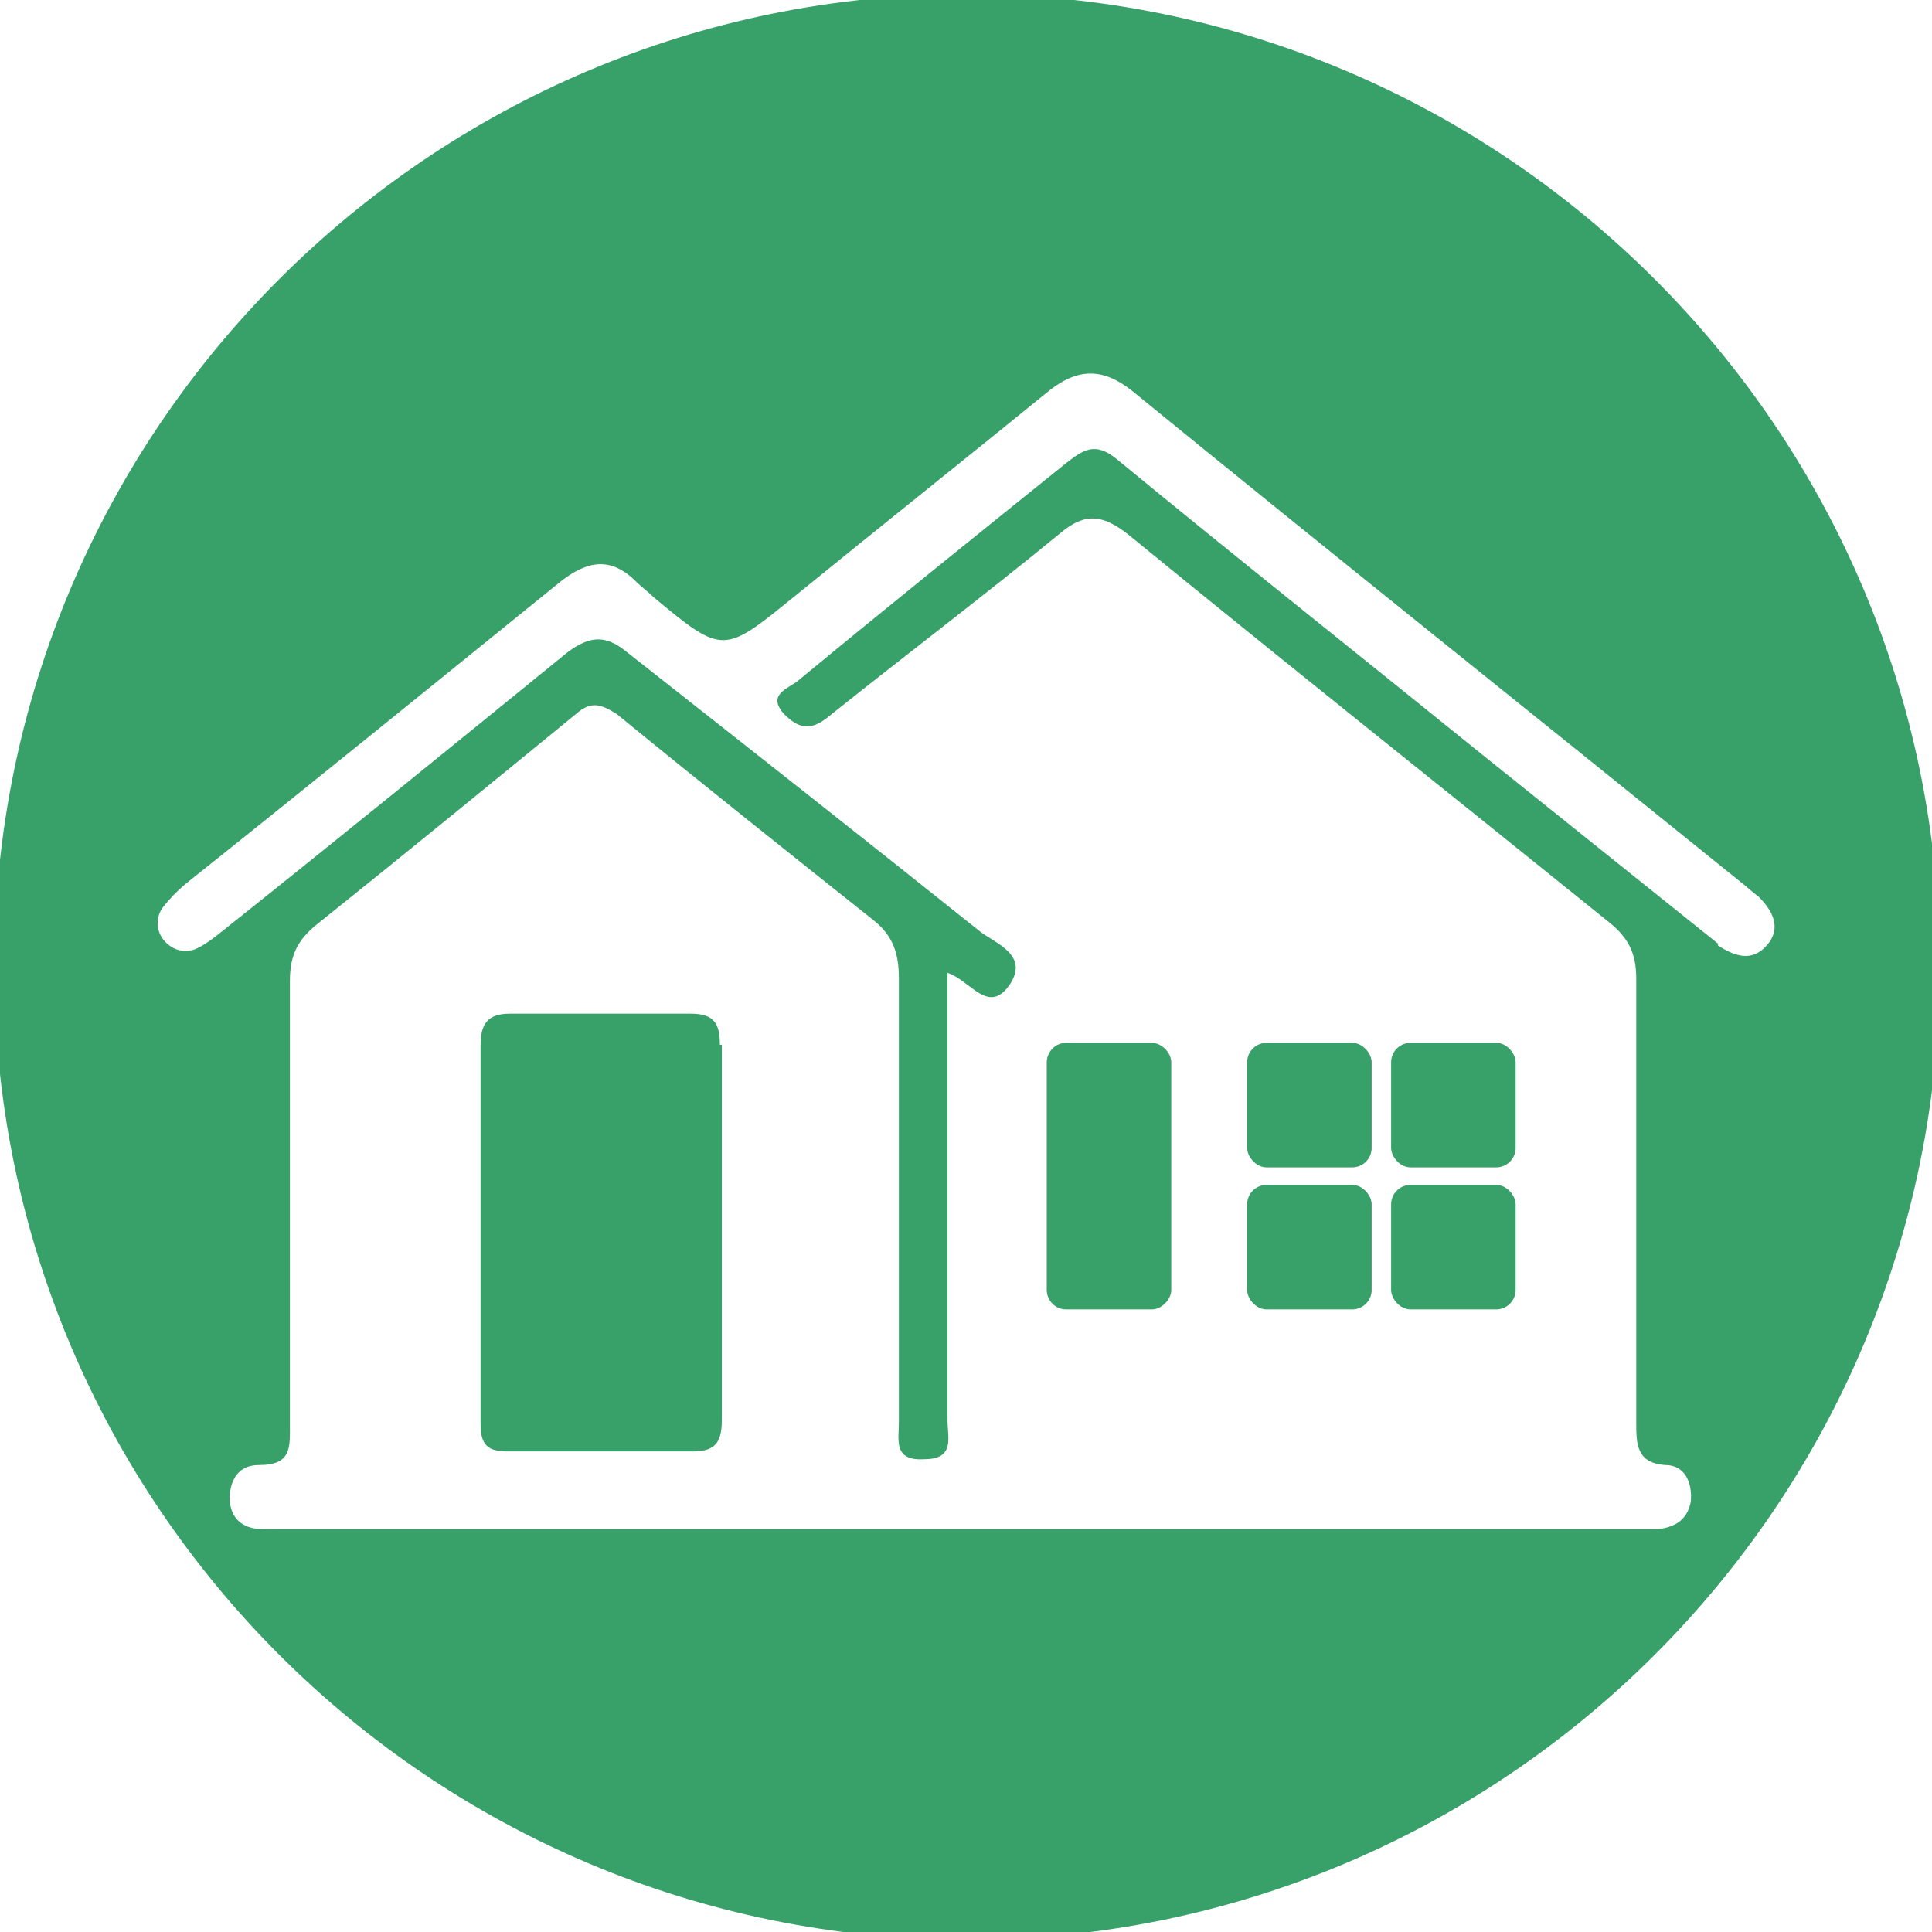 <?xml version="1.0" encoding="UTF-8"?>
<svg id="Layer_1" xmlns="http://www.w3.org/2000/svg" version="1.1" viewBox="0 0 99.3 99.3">
  <!-- Generator: Adobe Illustrator 29.8.1, SVG Export Plug-In . SVG Version: 2.1.1 Build 2)  -->
  <defs>
    <style>
      .st0 {
        fill: #38a169;
      }
    </style>
  </defs>
  <rect class="st0" x="71.5" y="53.6" width="6.4" height="6.4" rx="1" ry="1"/>
  <rect class="st0" x="64.1" y="53.6" width="6.4" height="6.4" rx="1" ry="1"/>
  <rect class="st0" x="71.5" y="60.9" width="6.4" height="6.4" rx="1" ry="1"/>
  <path class="st0" d="M37,53.7c0-1.1-.3-1.6-1.5-1.6h-9.3c-1.1,0-1.5.5-1.5,1.6v19.5c0,1.1.4,1.4,1.4,1.4h9.5c1.1,0,1.5-.4,1.5-1.6v-9.5h0v-9.8Z"/>
  <path class="st0" d="M49.7-.3C22.1-.3-.3,22.1-.3,49.7s22.4,50,50,50,50-22.4,50-50S77.3-.3,49.7-.3ZM88.3,48.5c-4-3.2-8.1-6.5-12.1-9.7-6.3-5.1-12.6-10.1-18.8-15.2-1.1-.9-1.7-.5-2.6.2-4.6,3.7-9.2,7.4-13.8,11.2-.5.4-1.6.7-.7,1.7.7.7,1.3.9,2.2.2,4-3.2,8.1-6.3,12-9.5,1.3-1.1,2.2-.9,3.4,0,8.2,6.7,16.5,13.3,24.8,20,1,.8,1.4,1.6,1.4,2.9v22.8c0,1.1,0,2.1,1.5,2.2,1,0,1.4.9,1.3,1.9-.2,1-.9,1.3-1.7,1.4H13.6c-1,0-1.7-.4-1.8-1.5,0-1.1.5-1.8,1.5-1.8,1.7,0,1.6-.9,1.6-2.1v-22.8c0-1.3.4-2.1,1.4-2.9,4.5-3.6,8.9-7.2,13.3-10.8.8-.7,1.3-.5,2.1,0,4.4,3.6,8.8,7.1,13.2,10.6,1,.8,1.3,1.7,1.3,3v22.8c0,.9-.3,2,1.3,1.9,1.6,0,1.2-1.1,1.2-2v-23c1.2.4,2.1,2.2,3.2.6,1-1.5-.7-2.1-1.5-2.7-6-4.8-12.1-9.6-18.2-14.4-1.1-.9-1.9-.8-3,0-5.9,4.8-11.8,9.6-17.7,14.3-.5.4-1,.8-1.5,1-.6.2-1.2,0-1.6-.5-.4-.5-.4-1.2,0-1.7.4-.5.8-.9,1.3-1.3,6.4-5.1,12.8-10.3,19.1-15.4,1.4-1.1,2.6-1.3,3.9,0,.3.3.6.5.9.8,3.6,3,3.6,2.9,7.3-.1,4.3-3.5,8.7-7,13-10.5,1.5-1.2,2.8-1.2,4.3,0,10.3,8.4,20.7,16.7,31.1,25.1.4.3.7.6,1.1.9.7.7,1.2,1.6.4,2.5s-1.7.5-2.5,0Z"/>
  <rect class="st0" x="64.1" y="60.9" width="6.4" height="6.4" rx="1" ry="1"/>
  <path class="st0" d="M54.8,67.3h4.4c.5,0,1-.5,1-1v-11.7c0-.5-.5-1-1-1h-4.4c-.6,0-1,.5-1,1v11.7c0,.5.4,1,1,1Z"/>
</svg>